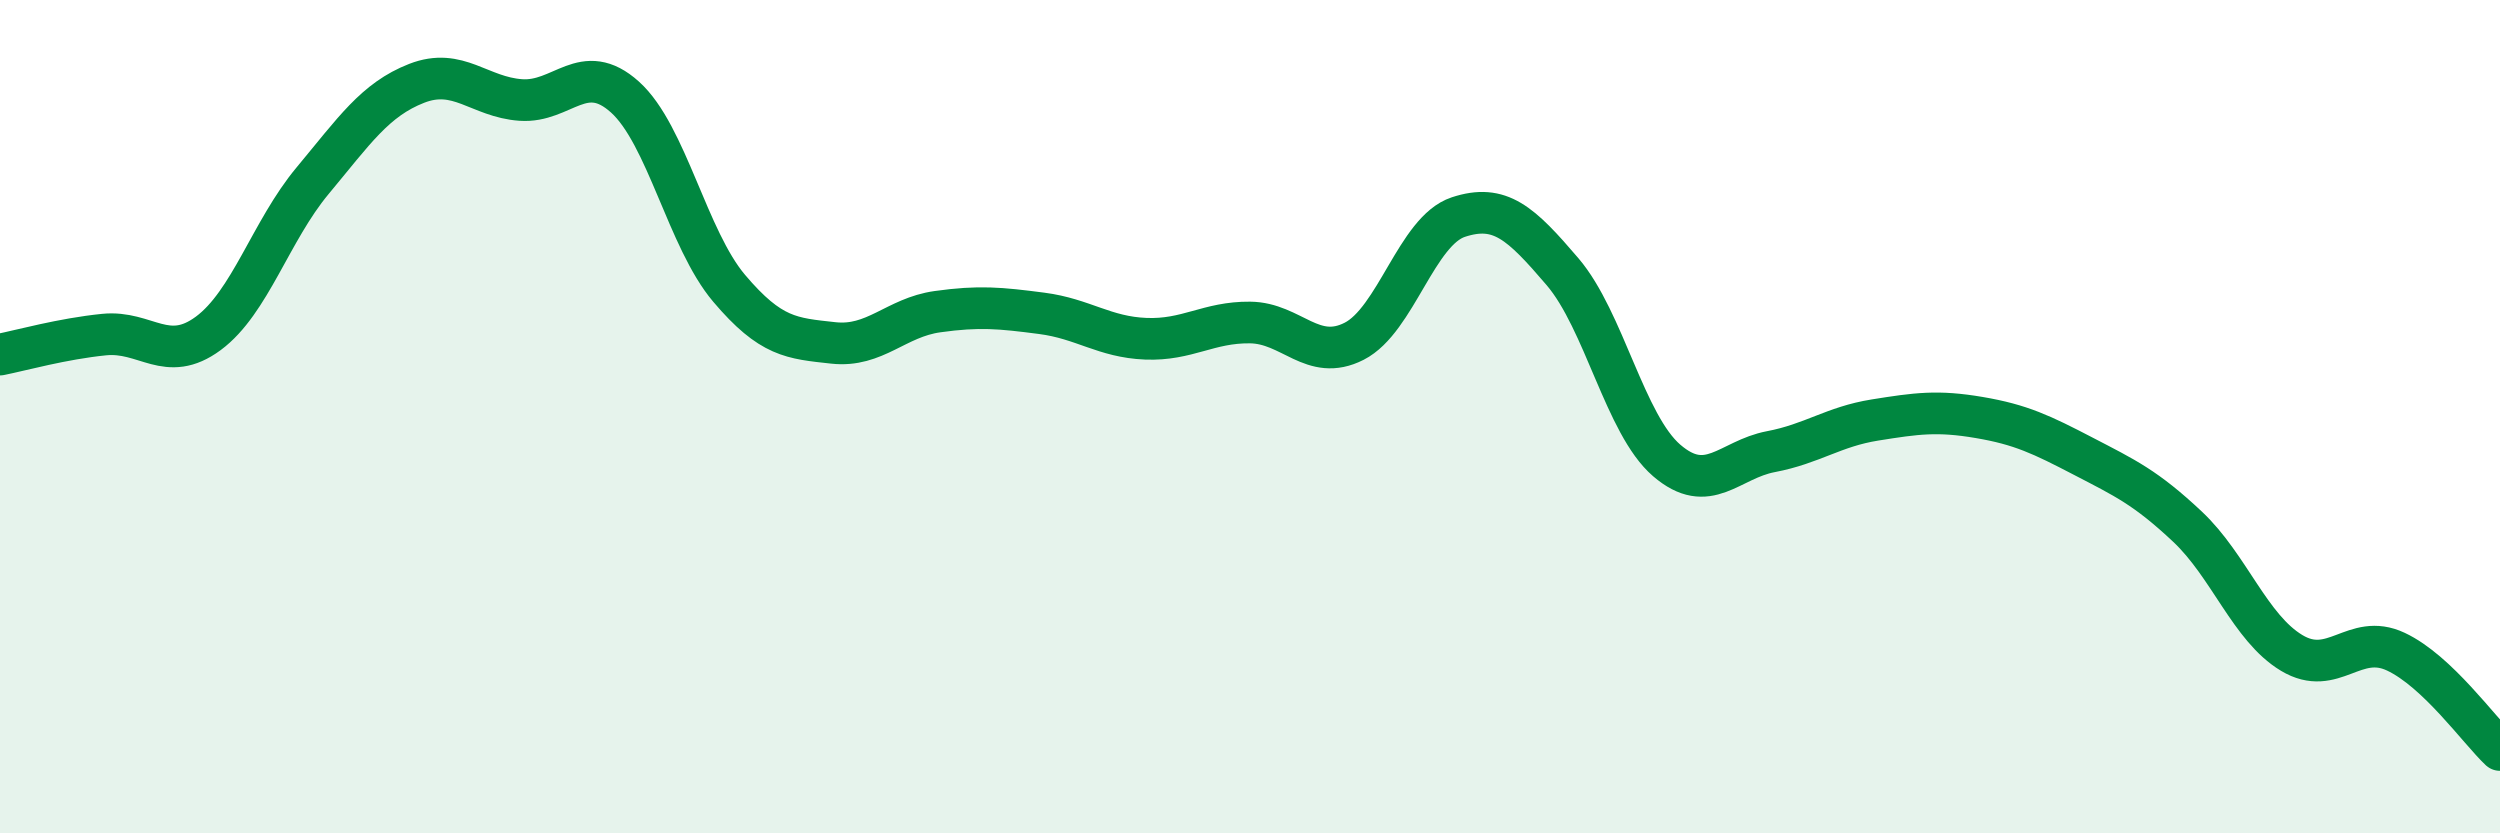 
    <svg width="60" height="20" viewBox="0 0 60 20" xmlns="http://www.w3.org/2000/svg">
      <path
        d="M 0,8.51 C 0.5,8.41 1.5,8.13 2.5,8.03 C 3.5,7.93 4,8.74 5,8 C 6,7.26 6.5,5.54 7.5,4.34 C 8.5,3.14 9,2.39 10,2 C 11,1.61 11.5,2.33 12.5,2.4 C 13.5,2.47 14,1.43 15,2.33 C 16,3.23 16.5,5.74 17.5,6.92 C 18.5,8.1 19,8.12 20,8.23 C 21,8.34 21.5,7.62 22.5,7.48 C 23.5,7.34 24,7.39 25,7.52 C 26,7.65 26.5,8.09 27.5,8.13 C 28.5,8.17 29,7.73 30,7.74 C 31,7.75 31.5,8.7 32.5,8.19 C 33.5,7.68 34,5.54 35,5.21 C 36,4.88 36.5,5.35 37.5,6.52 C 38.5,7.69 39,10.19 40,11.05 C 41,11.91 41.5,11.03 42.5,10.84 C 43.5,10.65 44,10.24 45,10.08 C 46,9.92 46.5,9.85 47.5,10.02 C 48.5,10.19 49,10.43 50,10.95 C 51,11.47 51.5,11.7 52.5,12.64 C 53.5,13.58 54,15.07 55,15.67 C 56,16.27 56.5,15.17 57.5,15.64 C 58.5,16.11 59.5,17.53 60,18L60 20L0 20Z"
        fill="#008740"
        opacity="0.1"
        stroke-linecap="round"
        stroke-linejoin="round"
      />
      <path
        d="M 0,8.51 C 0.5,8.41 1.5,8.13 2.5,8.03 C 3.5,7.93 4,8.74 5,8 C 6,7.26 6.5,5.54 7.5,4.34 C 8.5,3.14 9,2.39 10,2 C 11,1.61 11.5,2.33 12.5,2.4 C 13.5,2.47 14,1.43 15,2.33 C 16,3.23 16.5,5.74 17.5,6.92 C 18.5,8.1 19,8.12 20,8.23 C 21,8.34 21.5,7.62 22.5,7.48 C 23.5,7.34 24,7.39 25,7.52 C 26,7.65 26.5,8.09 27.5,8.13 C 28.5,8.17 29,7.73 30,7.74 C 31,7.75 31.5,8.7 32.5,8.19 C 33.5,7.68 34,5.54 35,5.21 C 36,4.88 36.5,5.35 37.5,6.52 C 38.5,7.69 39,10.19 40,11.05 C 41,11.91 41.5,11.03 42.5,10.84 C 43.5,10.65 44,10.24 45,10.08 C 46,9.92 46.5,9.85 47.5,10.02 C 48.5,10.19 49,10.43 50,10.95 C 51,11.47 51.5,11.7 52.5,12.64 C 53.5,13.58 54,15.07 55,15.67 C 56,16.27 56.5,15.17 57.5,15.64 C 58.5,16.11 59.5,17.53 60,18"
        stroke="#008740"
        stroke-width="1"
        fill="none"
        stroke-linecap="round"
        stroke-linejoin="round"
      />
    </svg>
  